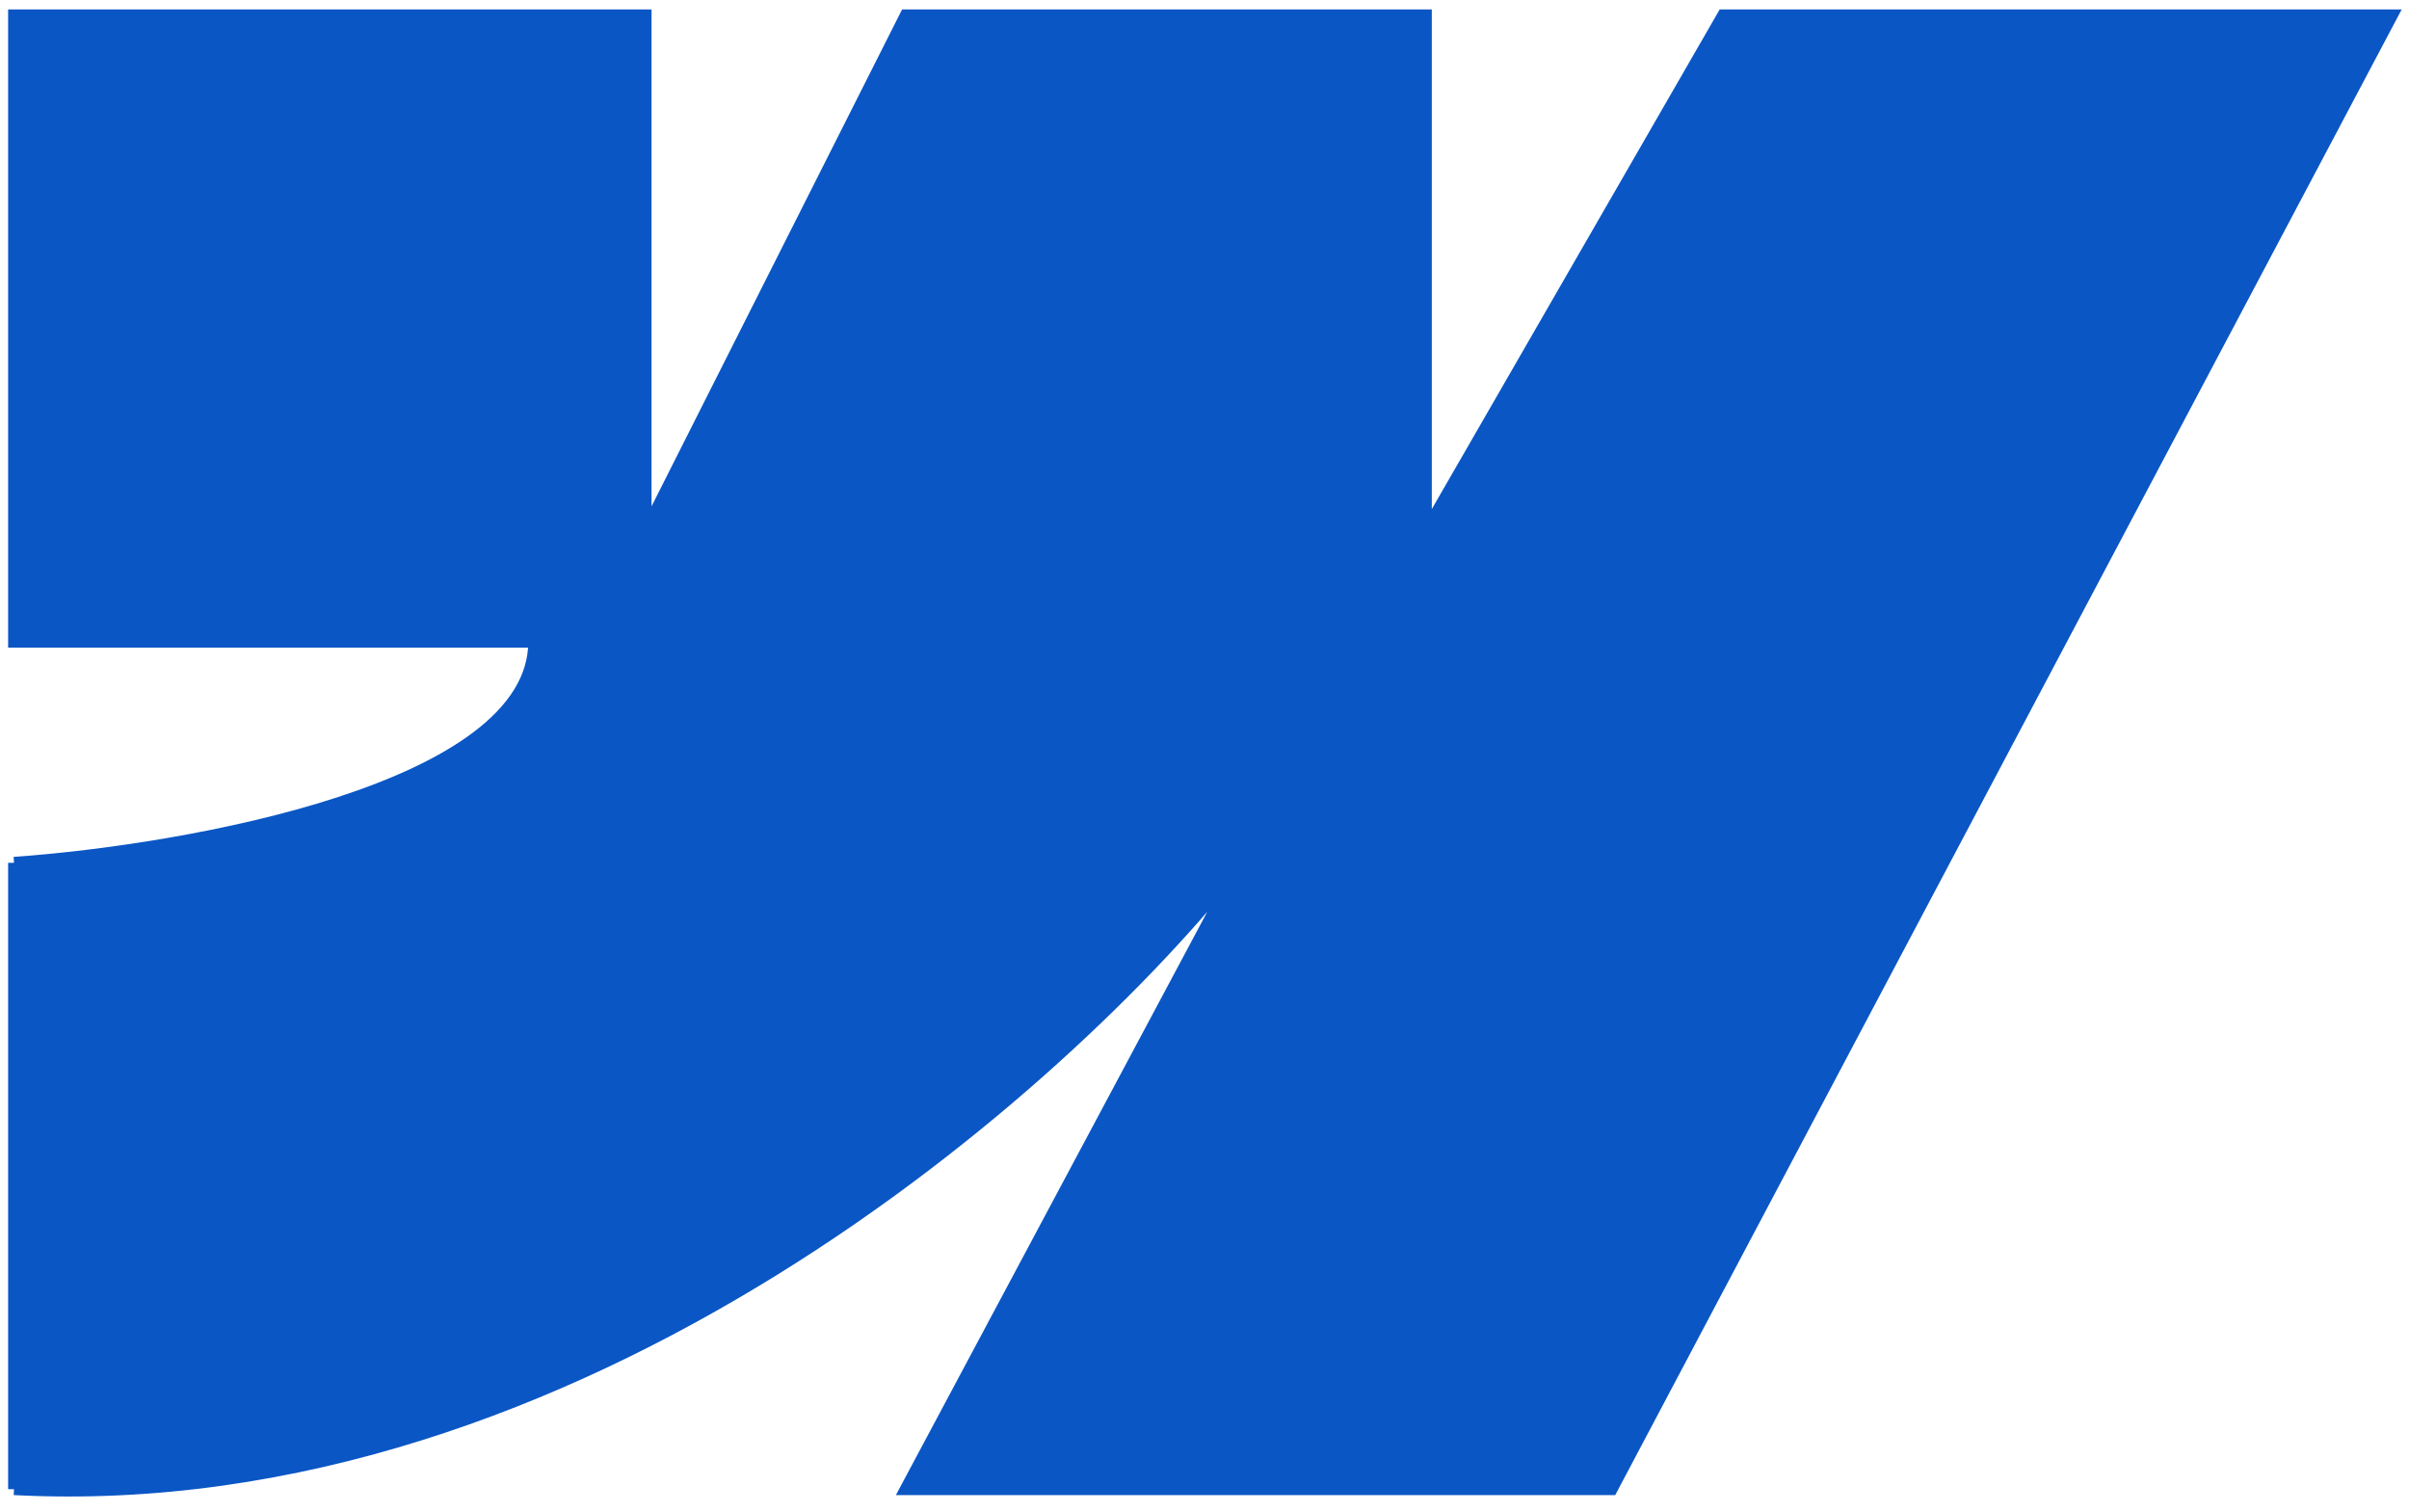 <svg xmlns="http://www.w3.org/2000/svg" width="102" height="64" viewBox="0 0 102 64" fill="none"><path d="M0.594 27.169V0.649H27.337V22.489L38.35 0.649H60.374V22.489L72.959 0.649H101.276L68.24 63.049H38.35L52.508 36.529C45.167 45.889 24.506 64.297 0.594 63.049V36.529C7.935 36.009 22.618 33.409 22.618 27.169H2.167H0.594Z" fill="#0A56C4"></path><path d="M0.594 63.049C24.506 64.297 45.167 45.889 52.508 36.529L38.35 63.049H68.24L101.276 0.649H72.959L60.374 22.489V0.649H38.35L27.337 22.489V0.649H0.594V27.169H2.167M0.594 63.049C0.594 43.081 0.594 37.049 0.594 36.529M0.594 63.049V36.529M0.594 36.529C7.935 36.009 22.618 33.409 22.618 27.169M22.618 27.169C4.998 27.169 1.642 27.169 2.167 27.169M22.618 27.169H2.167" stroke="#0A56C4" stroke-width="0.5"></path></svg>